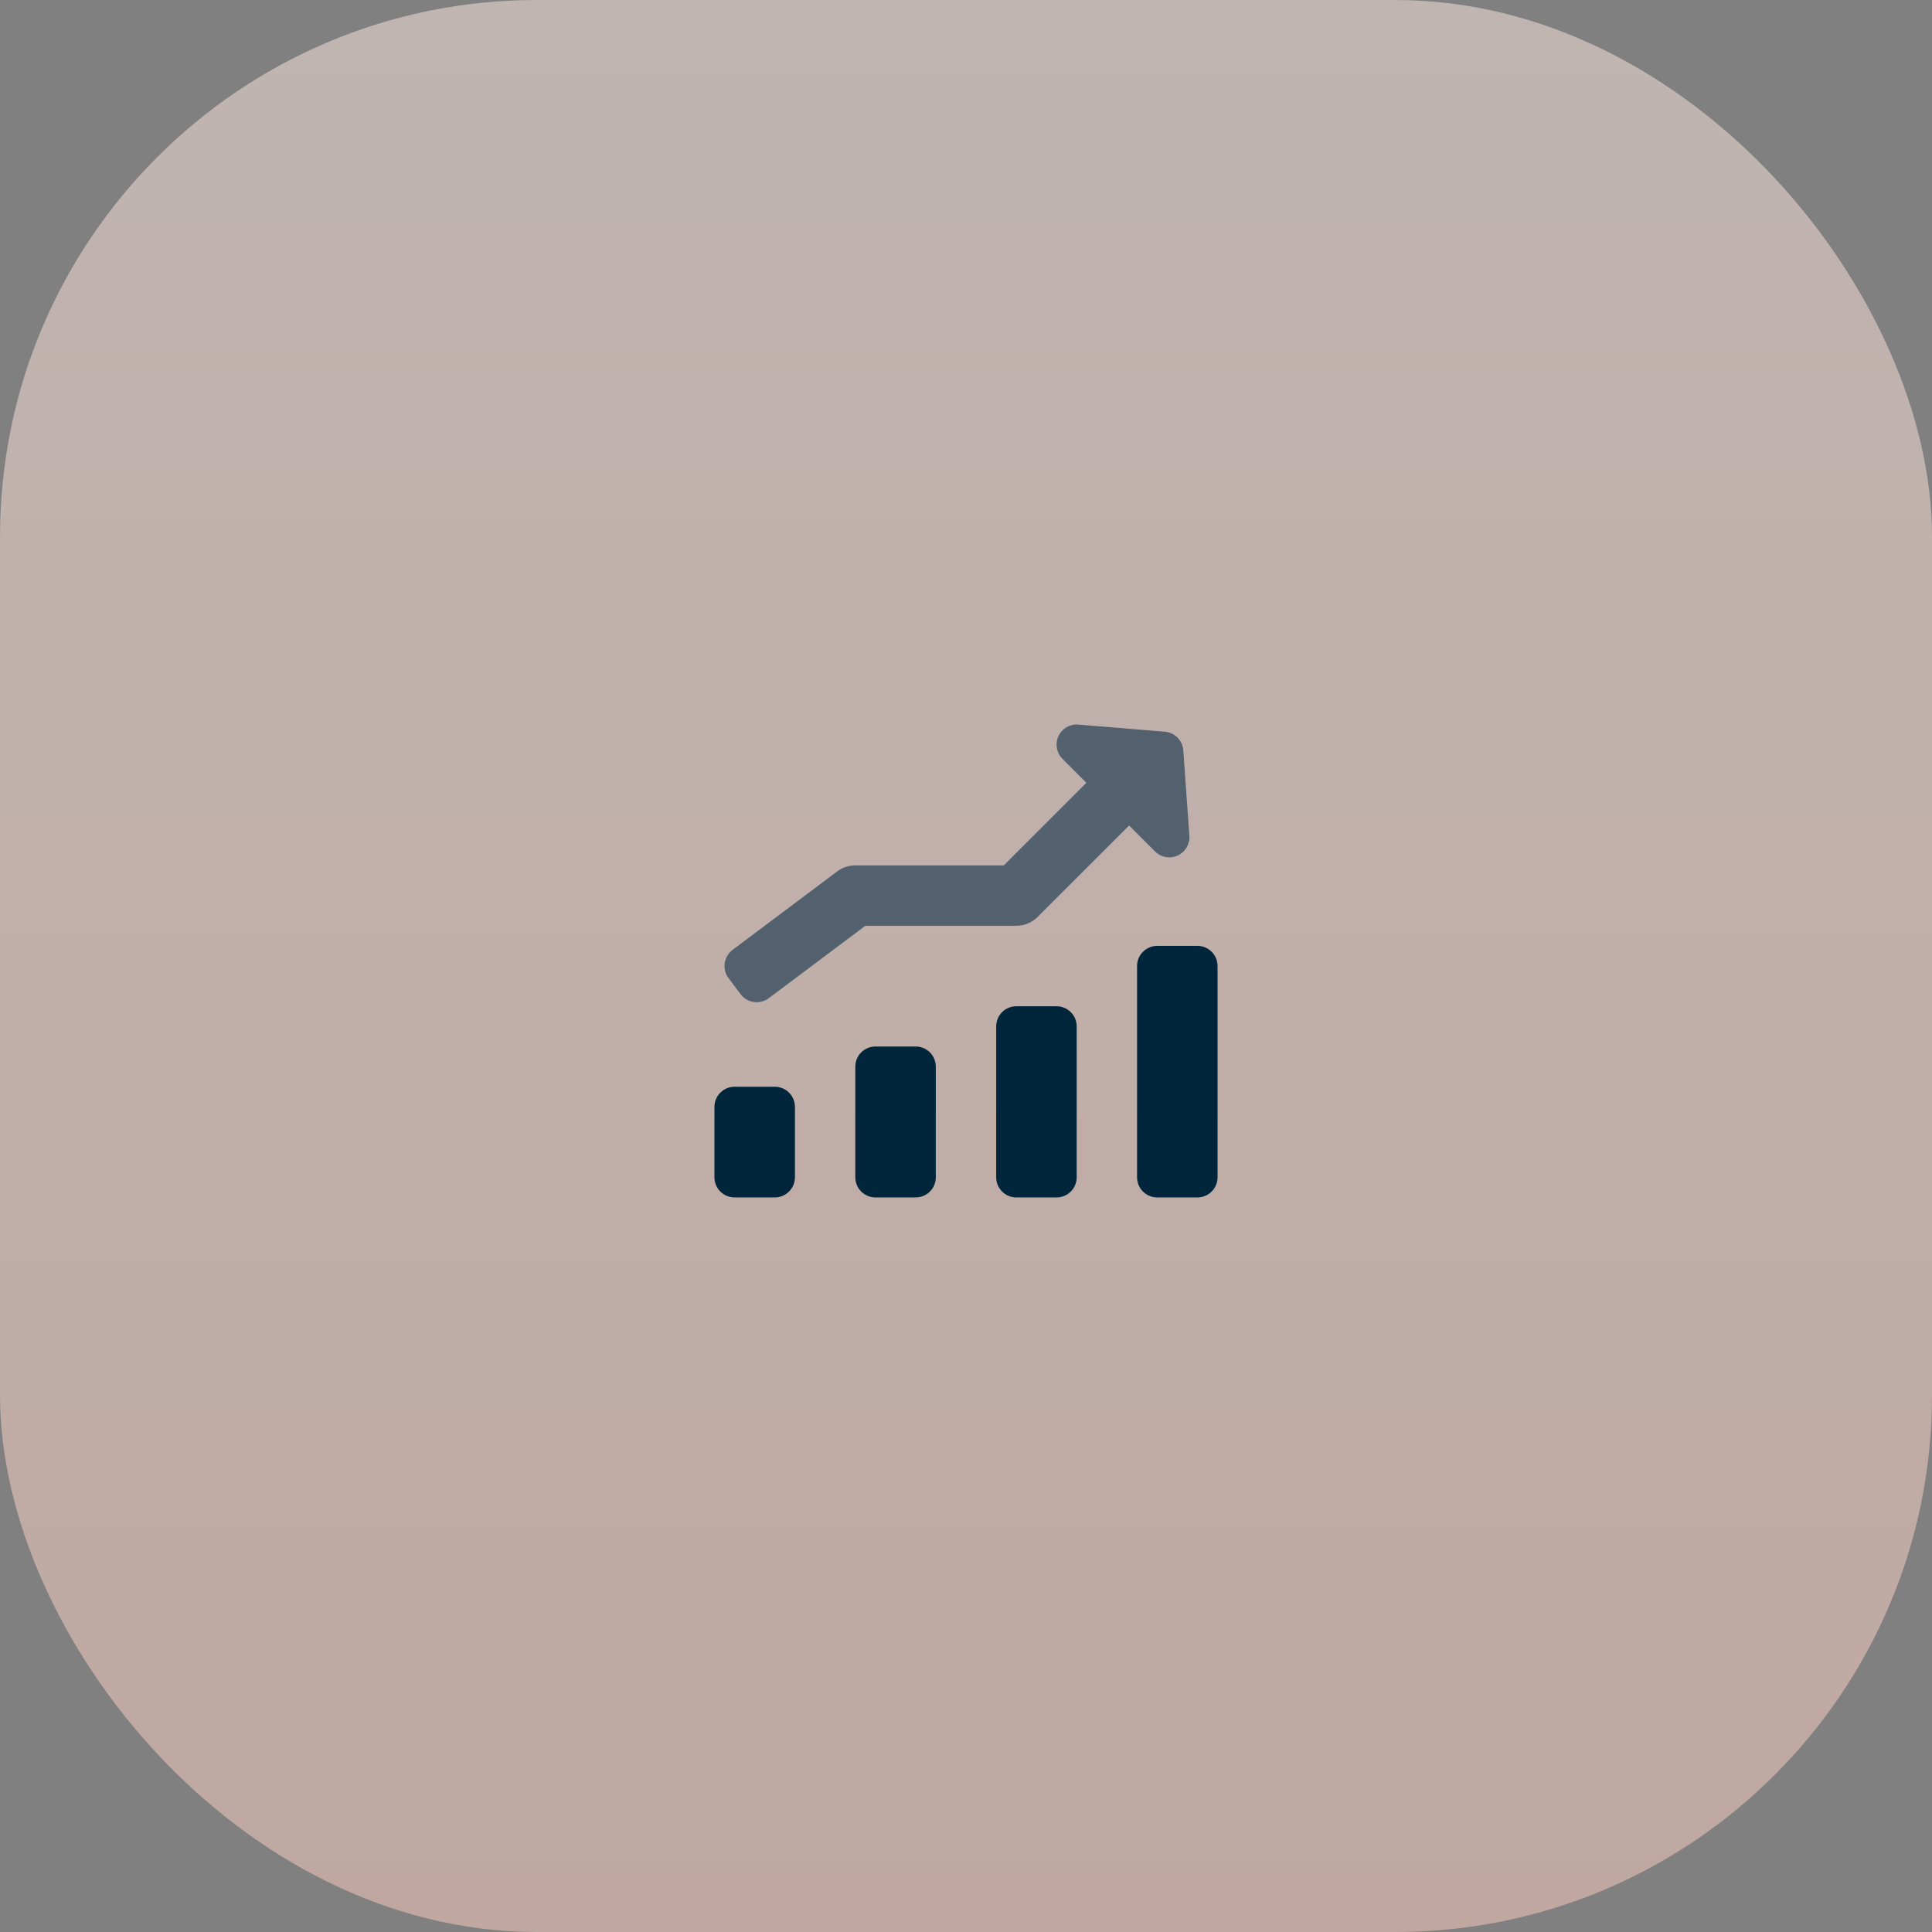 <svg width="72" height="72" viewBox="0 0 72 72" fill="none" xmlns="http://www.w3.org/2000/svg">
<rect x="0" y="0" width="72" height="72" fill="#808080" stroke="none"/>
<rect opacity="0.5" width="72" height="72" rx="20" fill="url(#paint0_linear_196_364)"/>
<path fill-rule="evenodd" clip-rule="evenodd" d="M29.625 41.25C29.625 41.051 29.546 40.86 29.405 40.72C29.265 40.579 29.074 40.5 28.875 40.5C28.417 40.5 27.833 40.5 27.375 40.5C27.176 40.5 26.985 40.579 26.845 40.72C26.704 40.86 26.625 41.051 26.625 41.25C26.625 41.995 26.625 43.13 26.625 43.875C26.625 44.074 26.704 44.265 26.845 44.405C26.985 44.546 27.176 44.625 27.375 44.625C27.833 44.625 28.417 44.625 28.875 44.625C29.074 44.625 29.265 44.546 29.405 44.405C29.546 44.265 29.625 44.074 29.625 43.875C29.625 43.13 29.625 41.995 29.625 41.25Z" fill="#01263B"/>
<path fill-rule="evenodd" clip-rule="evenodd" d="M34.875 39.75C34.875 39.551 34.796 39.36 34.655 39.22C34.515 39.079 34.324 39 34.125 39C33.667 39 33.083 39 32.625 39C32.426 39 32.235 39.079 32.095 39.22C31.954 39.36 31.875 39.551 31.875 39.75C31.875 40.827 31.875 42.798 31.875 43.875C31.875 44.074 31.954 44.265 32.095 44.405C32.235 44.546 32.426 44.625 32.625 44.625C33.083 44.625 33.667 44.625 34.125 44.625C34.324 44.625 34.515 44.546 34.655 44.405C34.796 44.265 34.875 44.074 34.875 43.875C34.875 42.798 34.875 40.827 34.875 39.75Z" fill="#01263B"/>
<path fill-rule="evenodd" clip-rule="evenodd" d="M40.125 38.25C40.125 37.836 39.789 37.5 39.375 37.5C38.917 37.5 38.333 37.5 37.875 37.5C37.461 37.5 37.125 37.836 37.125 38.25C37.125 39.619 37.125 42.506 37.125 43.875C37.125 44.289 37.461 44.625 37.875 44.625C38.333 44.625 38.917 44.625 39.375 44.625C39.789 44.625 40.125 44.289 40.125 43.875C40.125 42.506 40.125 39.619 40.125 38.25Z" fill="#01263B"/>
<path fill-rule="evenodd" clip-rule="evenodd" d="M45.375 36C45.375 35.801 45.296 35.61 45.155 35.47C45.015 35.329 44.824 35.25 44.625 35.25C44.167 35.25 43.583 35.25 43.125 35.25C42.926 35.25 42.735 35.329 42.595 35.47C42.454 35.61 42.375 35.801 42.375 36C42.375 37.756 42.375 42.119 42.375 43.875C42.375 44.074 42.454 44.265 42.595 44.405C42.735 44.546 42.926 44.625 43.125 44.625C43.583 44.625 44.167 44.625 44.625 44.625C44.824 44.625 45.015 44.546 45.155 44.405C45.296 44.265 45.375 44.074 45.375 43.875C45.375 42.119 45.375 37.756 45.375 36Z" fill="#01263B"/>
<path fill-rule="evenodd" clip-rule="evenodd" d="M40.487 29.172C40.487 29.172 40.074 28.759 39.595 28.28C39.373 28.058 39.312 27.72 39.444 27.435C39.577 27.149 39.873 26.977 40.187 27.003C41.316 27.096 42.643 27.206 43.412 27.269C43.78 27.3 44.072 27.594 44.098 27.964C44.152 28.726 44.245 30.035 44.324 31.148C44.346 31.46 44.172 31.753 43.888 31.883C43.603 32.013 43.267 31.953 43.046 31.731C42.533 31.218 42.078 30.764 42.078 30.764L38.67 34.17C38.46 34.382 38.174 34.5 37.875 34.5H32.25C32.25 34.5 29.811 36.33 28.65 37.2C28.319 37.449 27.849 37.382 27.6 37.05C27.455 36.857 27.295 36.643 27.15 36.45C26.901 36.118 26.969 35.649 27.3 35.4C28.525 34.481 31.2 32.475 31.2 32.475C31.395 32.329 31.632 32.25 31.875 32.25H37.409L40.487 29.172Z" fill="#53616E"/>
<defs>
<linearGradient id="paint0_linear_196_364" x1="0" y1="0" x2="0" y2="72" gradientUnits="userSpaceOnUse">
<stop stop-color="#FFEAE3"/>
<stop offset="1" stop-color="#FFD0C2"/>
</linearGradient>
</defs>
</svg>
